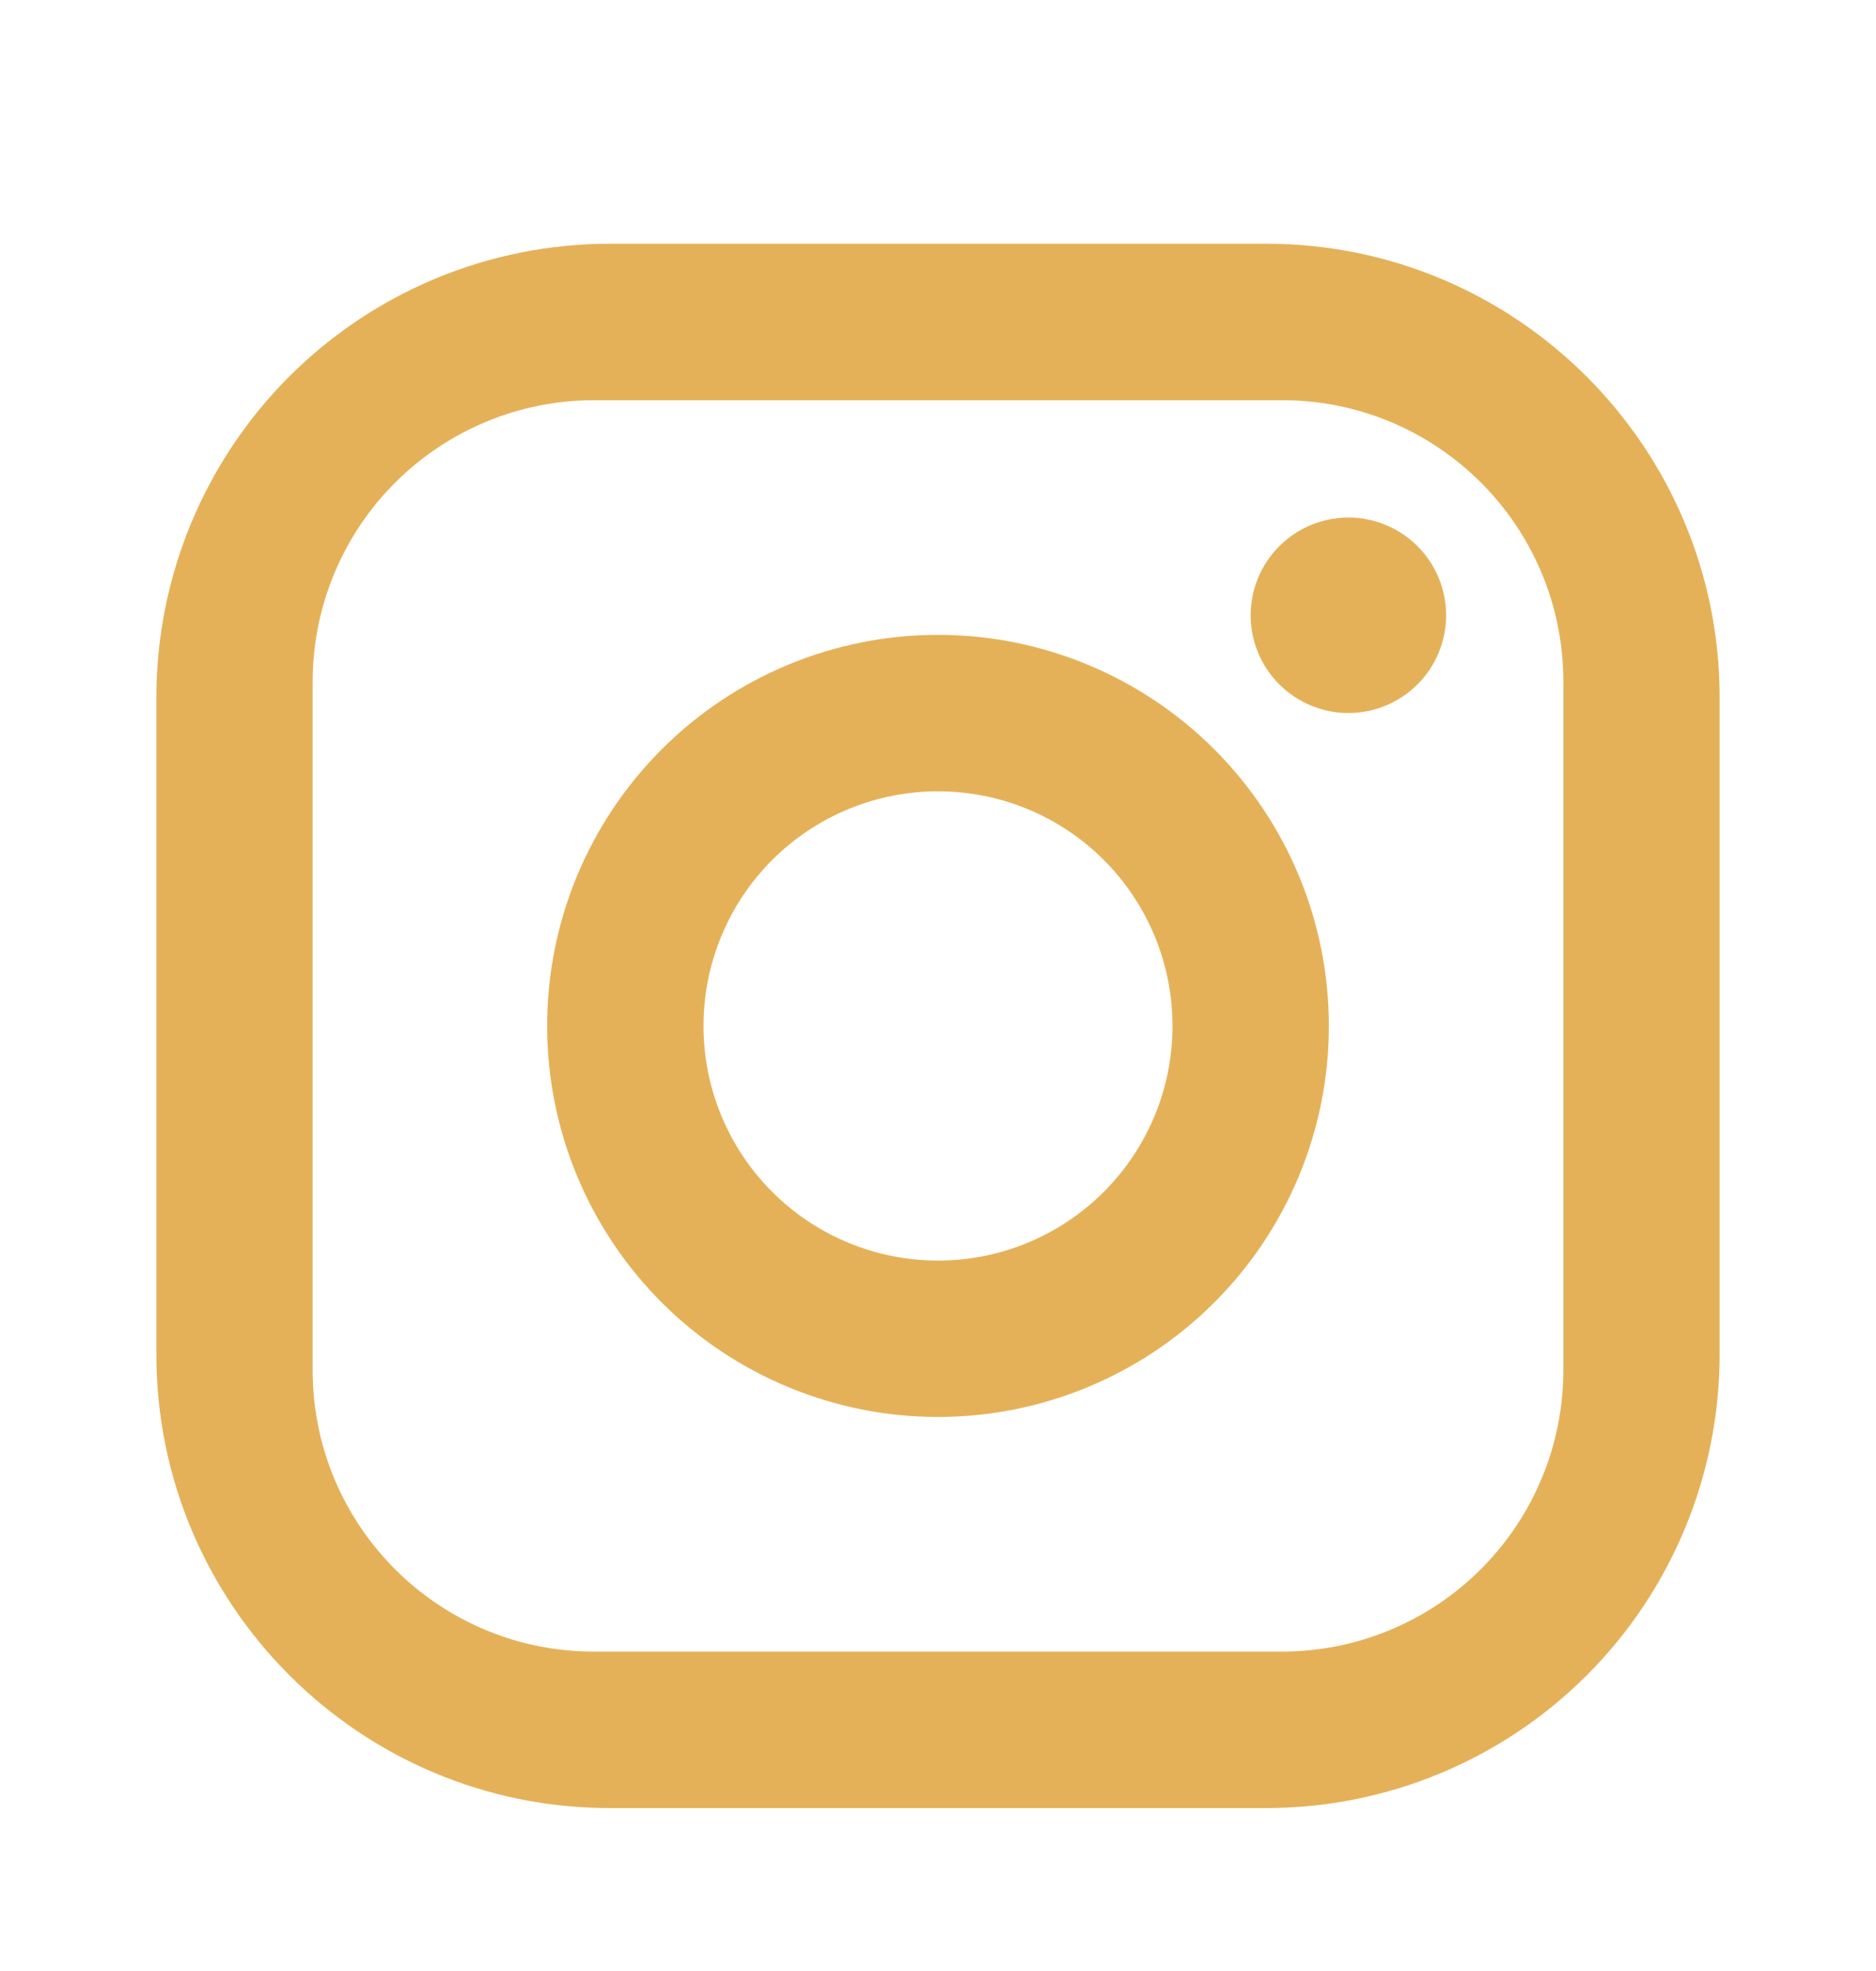 <svg width="20" height="21" viewBox="0 0 20 21" fill="none" xmlns="http://www.w3.org/2000/svg">
<g id="mdi:instagram">
<path id="Vector" d="M6.5 2.597H13.5C16.167 2.597 18.333 4.764 18.333 7.431V14.431C18.333 15.712 17.824 16.942 16.918 17.848C16.011 18.755 14.782 19.264 13.5 19.264H6.5C3.833 19.264 1.667 17.097 1.667 14.431V7.431C1.667 6.149 2.176 4.919 3.082 4.013C3.989 3.106 5.218 2.597 6.5 2.597ZM6.333 4.264C5.538 4.264 4.775 4.58 4.212 5.143C3.649 5.705 3.333 6.468 3.333 7.264V14.597C3.333 16.256 4.675 17.597 6.333 17.597H13.667C14.462 17.597 15.226 17.281 15.788 16.718C16.351 16.156 16.667 15.393 16.667 14.597V7.264C16.667 5.606 15.325 4.264 13.667 4.264H6.333ZM14.375 5.514C14.651 5.514 14.916 5.624 15.112 5.819C15.307 6.014 15.417 6.279 15.417 6.556C15.417 6.832 15.307 7.097 15.112 7.292C14.916 7.487 14.651 7.597 14.375 7.597C14.099 7.597 13.834 7.487 13.639 7.292C13.443 7.097 13.333 6.832 13.333 6.556C13.333 6.279 13.443 6.014 13.639 5.819C13.834 5.624 14.099 5.514 14.375 5.514ZM10 6.764C11.105 6.764 12.165 7.203 12.946 7.984C13.728 8.766 14.167 9.825 14.167 10.931C14.167 12.036 13.728 13.095 12.946 13.877C12.165 14.658 11.105 15.097 10 15.097C8.895 15.097 7.835 14.658 7.054 13.877C6.272 13.095 5.833 12.036 5.833 10.931C5.833 9.825 6.272 8.766 7.054 7.984C7.835 7.203 8.895 6.764 10 6.764ZM10 8.431C9.337 8.431 8.701 8.694 8.232 9.163C7.763 9.632 7.5 10.268 7.5 10.931C7.5 11.594 7.763 12.229 8.232 12.698C8.701 13.167 9.337 13.431 10 13.431C10.663 13.431 11.299 13.167 11.768 12.698C12.237 12.229 12.5 11.594 12.5 10.931C12.5 10.268 12.237 9.632 11.768 9.163C11.299 8.694 10.663 8.431 10 8.431Z" fill="#E5B158"/>
</g>
</svg>
